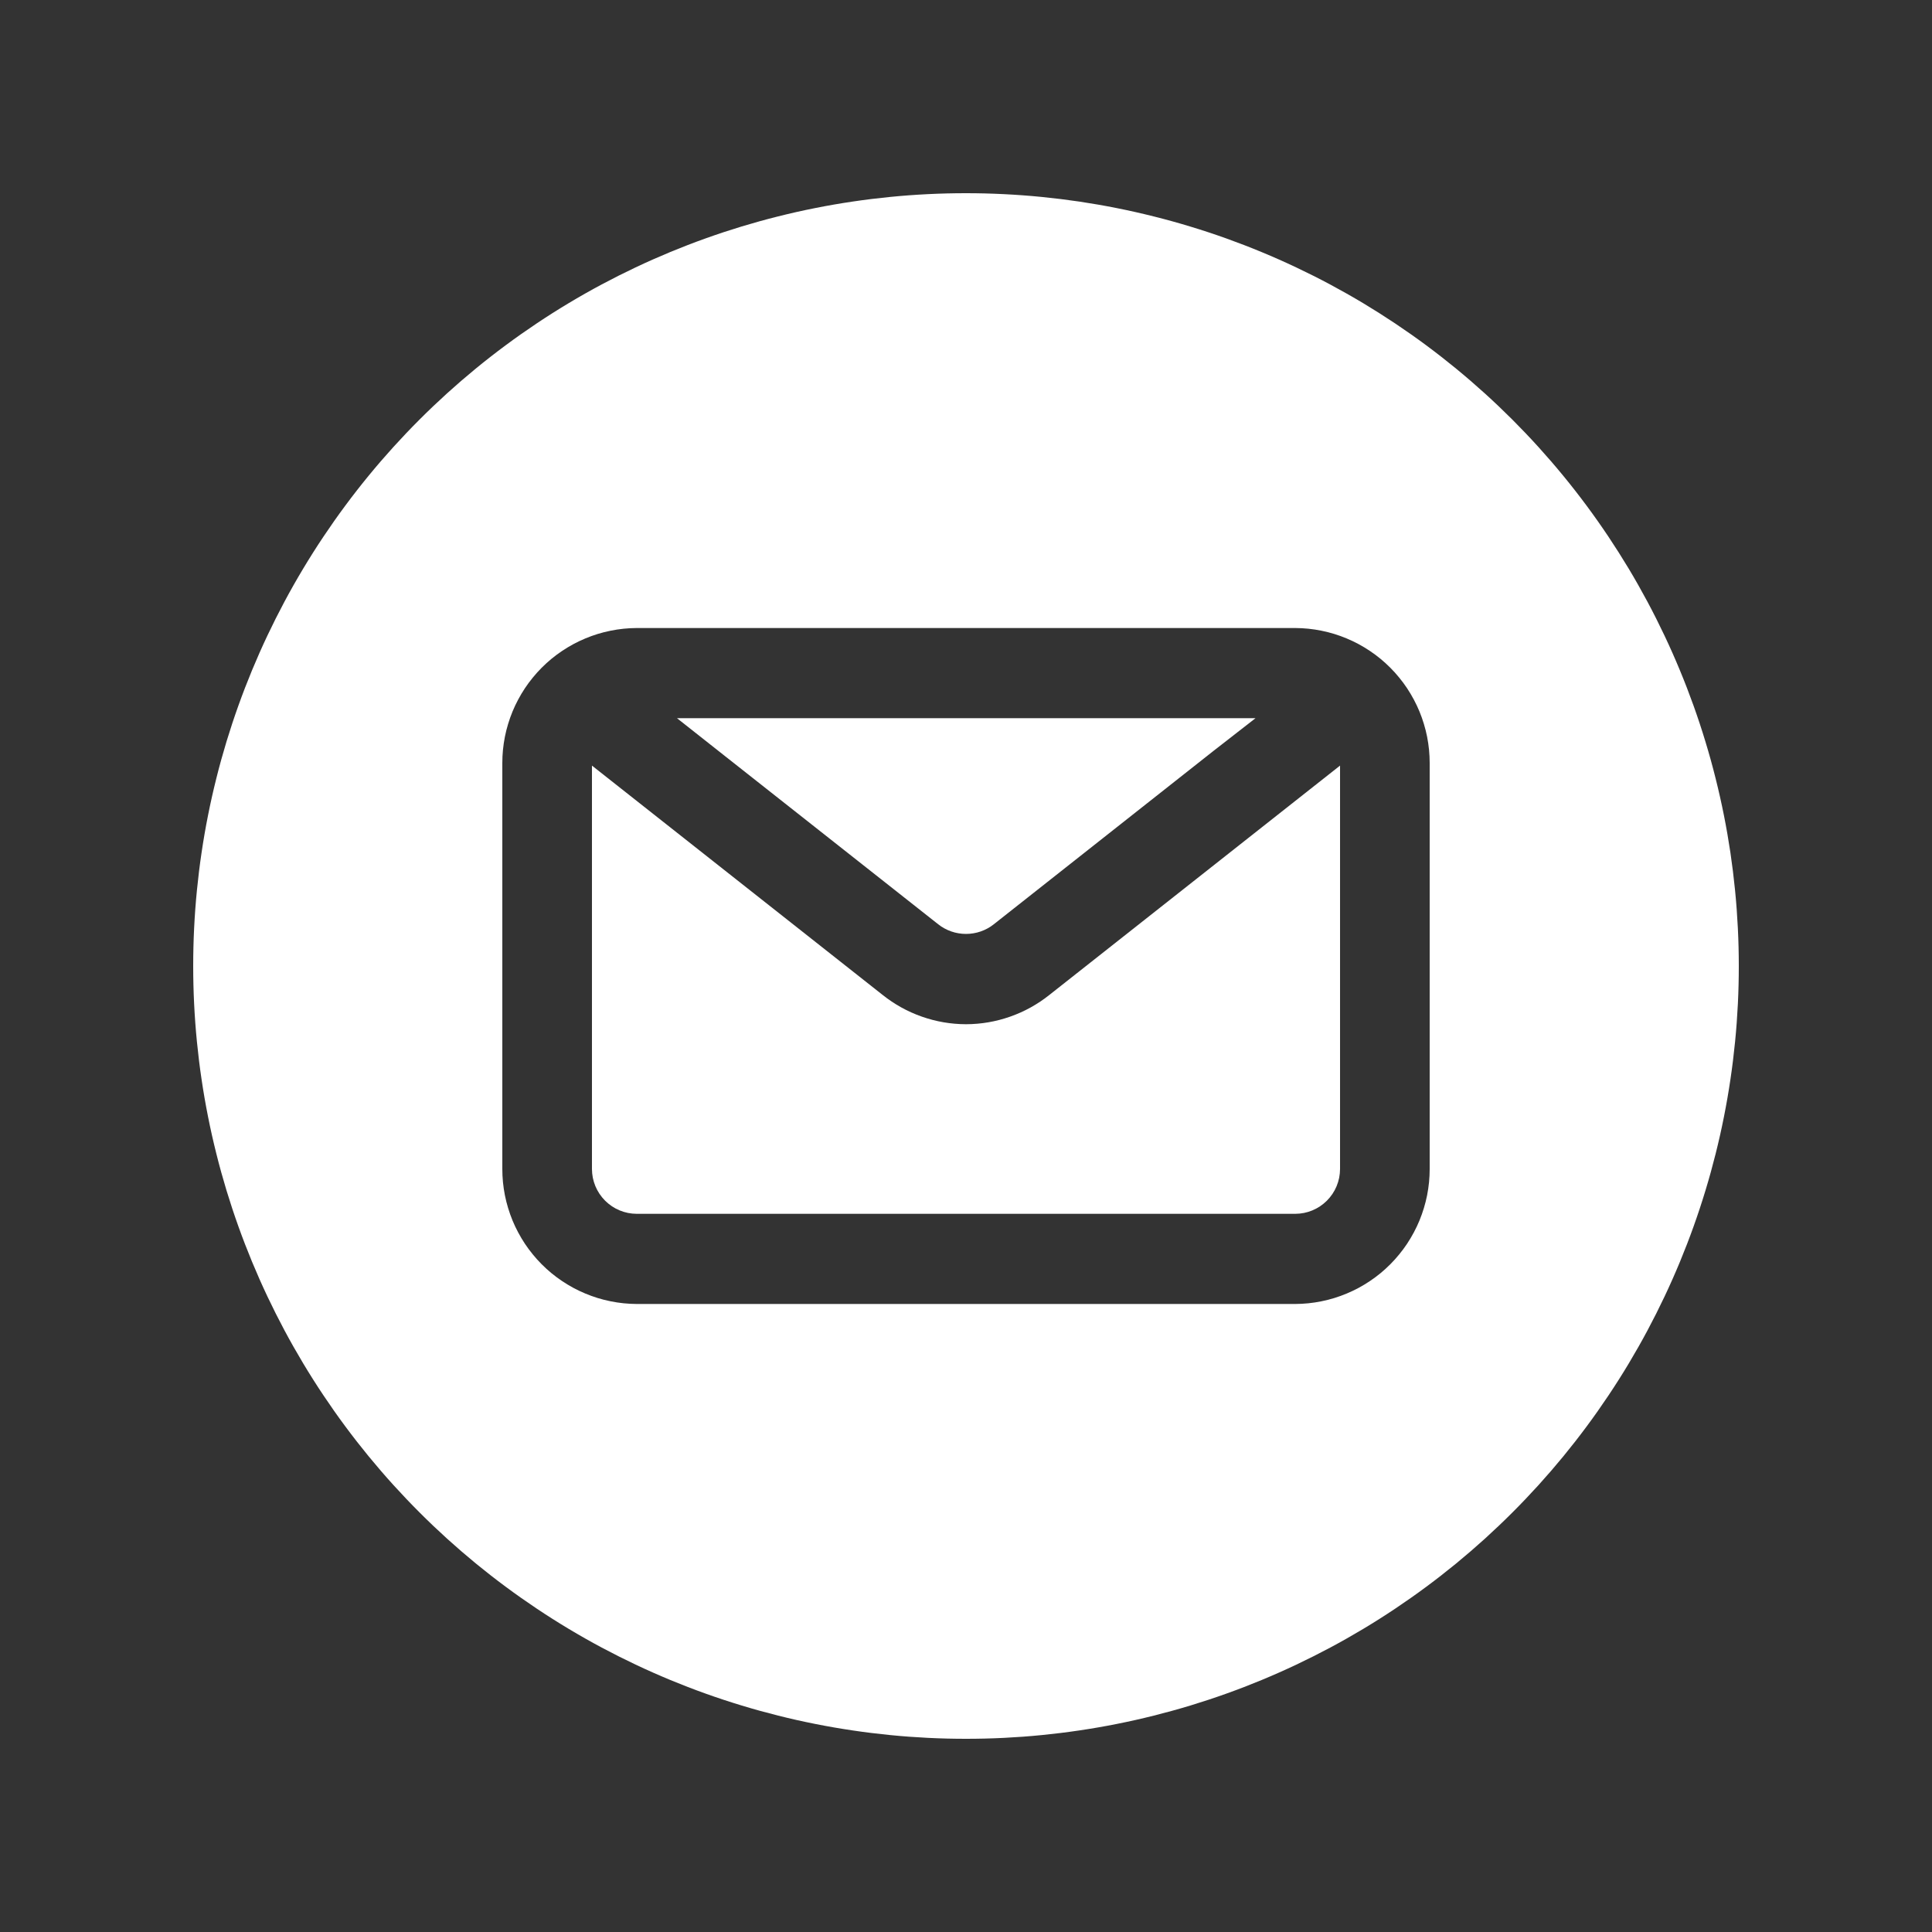 <svg xmlns="http://www.w3.org/2000/svg" xmlns:xlink="http://www.w3.org/1999/xlink" width="500" zoomAndPan="magnify" viewBox="0 0 375 375" height="500" preserveAspectRatio="xMidYMid meet" version="1.0"><rect x="0" y="0" width="375" height="375" fill="#333333" stroke="none"/><defs><clipPath id="b178bfc60b"><path d="M 37.5 37.5 L 337.5 37.5 L 337.5 337.5 L 37.5 337.5 Z M 37.5 37.5 " clip-rule="nonzero"/></clipPath></defs><path fill="#ffffff" d="M 182.102 179.398 C 182.48 179.703 182.887 179.969 183.312 180.203 C 183.738 180.438 184.184 180.633 184.641 180.793 C 185.102 180.953 185.57 181.074 186.051 181.152 C 186.531 181.234 187.012 181.273 187.5 181.273 C 187.988 181.273 188.469 181.234 188.949 181.152 C 189.43 181.074 189.898 180.953 190.359 180.793 C 190.816 180.633 191.262 180.438 191.688 180.203 C 192.113 179.969 192.52 179.703 192.898 179.398 L 235.602 145.699 L 243.699 139.398 L 131.398 139.398 L 140.898 146.898 Z M 182.102 179.398 " fill-opacity="1" fill-rule="nonzero"/><path fill="#ffffff" d="M 187.5 198.801 C 184.555 198.793 181.695 198.301 178.918 197.324 C 176.141 196.348 173.602 194.938 171.301 193.102 L 114.898 148.602 L 114.898 226.898 C 114.902 227.473 114.957 228.035 115.066 228.598 C 115.18 229.156 115.344 229.699 115.562 230.227 C 115.781 230.758 116.051 231.258 116.367 231.73 C 116.688 232.207 117.047 232.645 117.449 233.051 C 117.855 233.453 118.293 233.812 118.77 234.133 C 119.242 234.449 119.742 234.719 120.273 234.938 C 120.801 235.156 121.344 235.32 121.902 235.434 C 122.465 235.543 123.027 235.598 123.602 235.602 L 251.398 235.602 C 251.973 235.598 252.535 235.543 253.098 235.434 C 253.656 235.32 254.199 235.156 254.727 234.938 C 255.258 234.719 255.758 234.449 256.23 234.133 C 256.707 233.812 257.145 233.453 257.551 233.051 C 257.953 232.645 258.312 232.207 258.633 231.73 C 258.949 231.258 259.219 230.758 259.438 230.227 C 259.656 229.699 259.82 229.156 259.934 228.598 C 260.043 228.035 260.098 227.473 260.102 226.898 L 260.102 148.602 L 203.699 193.102 C 201.398 194.938 198.859 196.348 196.082 197.324 C 193.305 198.301 190.445 198.793 187.5 198.801 Z M 187.5 198.801 " fill-opacity="1" fill-rule="nonzero"/><g clip-path="url(#b178bfc60b)"><path fill="#ffffff" d="M 187.5 37.5 C 185.047 37.5 182.59 37.559 180.141 37.68 C 177.688 37.801 175.242 37.98 172.797 38.223 C 170.355 38.465 167.918 38.762 165.492 39.125 C 163.062 39.484 160.645 39.902 158.238 40.383 C 155.828 40.859 153.434 41.398 151.055 41.996 C 148.672 42.59 146.305 43.246 143.957 43.957 C 141.609 44.672 139.277 45.441 136.965 46.27 C 134.656 47.094 132.367 47.98 130.098 48.918 C 127.828 49.859 125.586 50.852 123.367 51.902 C 121.148 52.953 118.957 54.055 116.789 55.211 C 114.625 56.367 112.488 57.578 110.383 58.84 C 108.277 60.102 106.207 61.414 104.164 62.781 C 102.125 64.145 100.117 65.555 98.145 67.02 C 96.172 68.48 94.238 69.992 92.34 71.547 C 90.445 73.105 88.586 74.707 86.766 76.355 C 84.945 78.008 83.168 79.699 81.434 81.434 C 79.699 83.168 78.008 84.945 76.355 86.766 C 74.707 88.586 73.105 90.441 71.547 92.34 C 69.992 94.238 68.48 96.172 67.02 98.145 C 65.555 100.117 64.145 102.125 62.781 104.164 C 61.414 106.207 60.102 108.277 58.84 110.383 C 57.578 112.488 56.367 114.625 55.211 116.789 C 54.055 118.957 52.953 121.148 51.902 123.367 C 50.852 125.586 49.859 127.828 48.918 130.098 C 47.98 132.367 47.094 134.656 46.27 136.965 C 45.441 139.277 44.672 141.609 43.957 143.957 C 43.246 146.305 42.59 148.672 41.996 151.055 C 41.398 153.434 40.859 155.828 40.383 158.238 C 39.902 160.645 39.484 163.062 39.125 165.492 C 38.762 167.918 38.465 170.355 38.223 172.797 C 37.98 175.242 37.801 177.688 37.68 180.141 C 37.559 182.59 37.5 185.047 37.5 187.5 C 37.5 189.953 37.559 192.41 37.68 194.859 C 37.801 197.312 37.98 199.758 38.223 202.203 C 38.465 204.645 38.762 207.082 39.125 209.508 C 39.484 211.938 39.902 214.355 40.383 216.762 C 40.859 219.172 41.398 221.566 41.996 223.945 C 42.59 226.328 43.246 228.695 43.957 231.043 C 44.672 233.391 45.441 235.723 46.27 238.035 C 47.094 240.344 47.98 242.633 48.918 244.902 C 49.859 247.172 50.852 249.414 51.902 251.633 C 52.953 253.852 54.055 256.043 55.211 258.211 C 56.367 260.375 57.578 262.508 58.84 264.617 C 60.102 266.723 61.414 268.793 62.781 270.836 C 64.145 272.875 65.555 274.883 67.02 276.855 C 68.48 278.828 69.992 280.762 71.547 282.66 C 73.105 284.555 74.707 286.414 76.355 288.234 C 78.008 290.051 79.699 291.832 81.434 293.566 C 83.168 295.301 84.945 296.992 86.766 298.645 C 88.586 300.293 90.445 301.895 92.34 303.453 C 94.238 305.008 96.172 306.52 98.145 307.98 C 100.117 309.445 102.125 310.855 104.164 312.219 C 106.207 313.586 108.277 314.898 110.383 316.16 C 112.488 317.422 114.625 318.633 116.789 319.789 C 118.957 320.945 121.148 322.047 123.367 323.098 C 125.586 324.148 127.828 325.141 130.098 326.082 C 132.367 327.02 134.656 327.906 136.965 328.73 C 139.277 329.559 141.609 330.328 143.957 331.039 C 146.305 331.754 148.672 332.406 151.055 333.004 C 153.434 333.602 155.828 334.141 158.238 334.617 C 160.645 335.098 163.062 335.516 165.492 335.875 C 167.918 336.238 170.355 336.535 172.797 336.777 C 175.242 337.02 177.688 337.199 180.141 337.32 C 182.59 337.441 185.047 337.5 187.5 337.5 C 189.953 337.5 192.41 337.441 194.859 337.32 C 197.312 337.199 199.758 337.02 202.203 336.777 C 204.645 336.535 207.082 336.238 209.508 335.875 C 211.938 335.516 214.355 335.098 216.762 334.617 C 219.172 334.141 221.566 333.602 223.945 333.004 C 226.328 332.406 228.695 331.754 231.043 331.043 C 233.391 330.328 235.723 329.559 238.035 328.73 C 240.344 327.906 242.633 327.02 244.902 326.082 C 247.172 325.141 249.414 324.148 251.633 323.098 C 253.852 322.047 256.043 320.945 258.211 319.789 C 260.375 318.633 262.508 317.422 264.617 316.16 C 266.723 314.898 268.793 313.586 270.836 312.219 C 272.875 310.855 274.883 309.445 276.855 307.98 C 278.828 306.52 280.762 305.008 282.66 303.453 C 284.555 301.895 286.414 300.293 288.234 298.645 C 290.051 296.992 291.832 295.301 293.566 293.566 C 295.301 291.832 296.992 290.051 298.645 288.234 C 300.293 286.414 301.895 284.555 303.453 282.66 C 305.008 280.762 306.52 278.828 307.98 276.855 C 309.445 274.883 310.855 272.875 312.219 270.836 C 313.586 268.793 314.898 266.723 316.16 264.617 C 317.422 262.508 318.633 260.375 319.789 258.211 C 320.945 256.043 322.047 253.852 323.098 251.633 C 324.148 249.414 325.141 247.172 326.082 244.902 C 327.02 242.633 327.906 240.344 328.73 238.035 C 329.559 235.723 330.328 233.391 331.039 231.043 C 331.754 228.695 332.406 226.328 333.004 223.945 C 333.602 221.566 334.141 219.172 334.617 216.762 C 335.098 214.355 335.516 211.938 335.875 209.508 C 336.238 207.082 336.535 204.645 336.777 202.203 C 337.02 199.758 337.199 197.312 337.32 194.859 C 337.441 192.41 337.5 189.953 337.5 187.5 C 337.5 185.047 337.438 182.594 337.316 180.141 C 337.195 177.688 337.016 175.242 336.773 172.801 C 336.531 170.355 336.23 167.922 335.871 165.492 C 335.508 163.066 335.09 160.648 334.609 158.238 C 334.129 155.832 333.59 153.438 332.992 151.059 C 332.398 148.676 331.742 146.312 331.027 143.965 C 330.316 141.613 329.547 139.285 328.719 136.973 C 327.891 134.664 327.008 132.375 326.066 130.105 C 325.129 127.84 324.133 125.594 323.082 123.375 C 322.031 121.156 320.93 118.965 319.773 116.801 C 318.613 114.637 317.406 112.5 316.145 110.395 C 314.879 108.293 313.566 106.219 312.203 104.176 C 310.84 102.137 309.426 100.129 307.965 98.16 C 306.504 96.188 304.992 94.254 303.434 92.355 C 301.879 90.457 300.273 88.602 298.625 86.781 C 296.977 84.961 295.285 83.188 293.551 81.449 C 291.812 79.715 290.039 78.023 288.219 76.375 C 286.398 74.727 284.543 73.121 282.645 71.566 C 280.746 70.008 278.812 68.496 276.84 67.035 C 274.871 65.574 272.863 64.16 270.824 62.797 C 268.781 61.434 266.707 60.121 264.605 58.855 C 262.5 57.594 260.363 56.387 258.199 55.227 C 256.035 54.07 253.844 52.969 251.625 51.918 C 249.406 50.867 247.16 49.871 244.895 48.934 C 242.625 47.992 240.336 47.109 238.027 46.281 C 235.715 45.453 233.387 44.684 231.035 43.973 C 228.688 43.258 226.324 42.602 223.941 42.008 C 221.562 41.41 219.168 40.871 216.758 40.391 C 214.352 39.91 211.934 39.492 209.508 39.129 C 207.078 38.77 204.645 38.469 202.199 38.227 C 199.758 37.984 197.312 37.805 194.859 37.684 C 192.406 37.562 189.953 37.5 187.5 37.5 Z M 277.5 226.898 C 277.5 227.758 277.457 228.609 277.375 229.461 C 277.289 230.312 277.164 231.16 277 232 C 276.832 232.84 276.625 233.668 276.375 234.488 C 276.129 235.305 275.84 236.113 275.516 236.902 C 275.188 237.695 274.824 238.469 274.418 239.223 C 274.016 239.977 273.578 240.711 273.105 241.426 C 272.629 242.137 272.121 242.824 271.578 243.484 C 271.039 244.148 270.465 244.785 269.859 245.391 C 269.258 245.996 268.625 246.57 267.965 247.117 C 267.305 247.66 266.617 248.172 265.906 248.648 C 265.195 249.125 264.465 249.566 263.711 249.973 C 262.957 250.379 262.184 250.746 261.395 251.074 C 260.605 251.406 259.801 251.695 258.984 251.949 C 258.164 252.199 257.336 252.41 256.496 252.578 C 255.656 252.75 254.812 252.879 253.961 252.965 C 253.109 253.051 252.258 253.098 251.398 253.102 L 123.602 253.102 C 122.742 253.098 121.891 253.051 121.039 252.965 C 120.188 252.879 119.344 252.75 118.504 252.578 C 117.664 252.41 116.836 252.199 116.016 251.949 C 115.199 251.695 114.395 251.406 113.605 251.074 C 112.816 250.746 112.043 250.379 111.289 249.973 C 110.535 249.566 109.805 249.125 109.094 248.648 C 108.383 248.172 107.695 247.66 107.035 247.117 C 106.375 246.57 105.742 245.996 105.141 245.391 C 104.535 244.785 103.961 244.148 103.422 243.484 C 102.879 242.824 102.371 242.137 101.895 241.426 C 101.422 240.711 100.984 239.977 100.582 239.223 C 100.176 238.469 99.812 237.695 99.484 236.902 C 99.16 236.113 98.871 235.305 98.625 234.488 C 98.375 233.668 98.168 232.84 98 232 C 97.836 231.16 97.711 230.312 97.625 229.461 C 97.543 228.609 97.5 227.758 97.5 226.898 L 97.5 148.102 C 97.5 147.242 97.543 146.391 97.625 145.539 C 97.711 144.688 97.836 143.84 98 143 C 98.168 142.16 98.375 141.332 98.625 140.512 C 98.871 139.695 99.16 138.887 99.484 138.098 C 99.812 137.305 100.176 136.531 100.582 135.777 C 100.984 135.023 101.422 134.289 101.895 133.574 C 102.371 132.863 102.879 132.176 103.422 131.516 C 103.961 130.852 104.535 130.215 105.141 129.609 C 105.742 129.004 106.375 128.43 107.035 127.883 C 107.695 127.34 108.383 126.828 109.094 126.352 C 109.805 125.875 110.535 125.434 111.289 125.027 C 112.043 124.621 112.816 124.254 113.605 123.926 C 114.395 123.594 115.199 123.305 116.016 123.051 C 116.836 122.801 117.664 122.59 118.504 122.422 C 119.344 122.25 120.188 122.121 121.039 122.035 C 121.891 121.949 122.742 121.902 123.602 121.898 L 251.398 121.898 C 252.258 121.902 253.109 121.949 253.961 122.035 C 254.812 122.121 255.656 122.25 256.496 122.422 C 257.336 122.59 258.164 122.801 258.984 123.051 C 259.801 123.305 260.605 123.594 261.395 123.926 C 262.184 124.254 262.957 124.621 263.711 125.027 C 264.465 125.434 265.195 125.875 265.906 126.352 C 266.617 126.828 267.305 127.34 267.965 127.883 C 268.625 128.43 269.258 129.004 269.859 129.609 C 270.465 130.215 271.039 130.852 271.578 131.516 C 272.121 132.176 272.629 132.863 273.105 133.574 C 273.578 134.289 274.016 135.023 274.418 135.777 C 274.824 136.531 275.188 137.305 275.516 138.098 C 275.84 138.887 276.129 139.695 276.375 140.512 C 276.625 141.332 276.832 142.16 277 143 C 277.164 143.84 277.289 144.688 277.375 145.539 C 277.457 146.391 277.5 147.242 277.5 148.102 Z M 277.5 226.898 " fill-opacity="1" fill-rule="nonzero"/></g></svg>